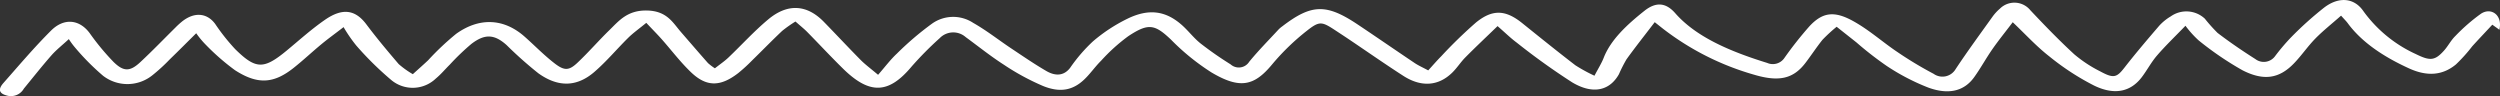 <svg xmlns="http://www.w3.org/2000/svg" width="379" height="14.573" viewBox="0 0 379 14.573"><rect x="0" y="0" width="379" height="14.573" fill="#333333" stroke="none"/><path id="Pfad_31" data-name="Pfad 31" d="M-162.756,603.022c-.2-.185-.461-.343-1.064-.784-1.1,1.185-2.088,2.22-3.038,3.266a24.421,24.421,0,0,1-2.481,2.761c-2.033,1.676-4.368,1.843-7.083.608-3.989-1.813-7.241-4.033-9.329-6.878-.209-.285-.484-.551-1-1.128-1.431,1.263-2.781,2.329-3.906,3.482-1.189,1.217-2.07,2.553-3.253,3.773-2.2,2.269-4.531,2.684-7.77,1.034a47.8,47.8,0,0,1-6.644-4.522,15.065,15.065,0,0,1-2.015-2.234c-1.578,1.634-3.039,3.03-4.3,4.494-.906,1.051-1.495,2.209-2.315,3.292-1.684,2.225-4.132,2.786-7.226,1.286A38.143,38.143,0,0,1-231,607.028c-1.965-1.533-3.529-3.271-5.525-5.163-1.117,1.47-2.165,2.763-3.09,4.091-.972,1.395-1.753,2.844-2.747,4.232-1.489,2.081-3.8,2.725-6.927,1.6a33.078,33.078,0,0,1-6.372-3.317,51.877,51.877,0,0,1-4.566-3.551l-2.993-2.367a23.758,23.758,0,0,0-2.152,1.979c-.924,1.154-1.7,2.354-2.591,3.519-1.839,2.4-4.019,2.9-7.843,1.749a40.939,40.939,0,0,1-13.769-6.974l-1.225-.97c-1.553,2.032-2.978,3.824-4.289,5.649a21.8,21.8,0,0,0-1.138,2.242c-1.427,2.536-4,3.086-7.1,1.224a103.111,103.111,0,0,1-8.4-6.019c-.928-.688-1.7-1.459-2.9-2.5-1.813,1.755-3.386,3.231-4.878,4.739-.735.743-1.24,1.577-1.99,2.312-2.1,2.054-4.7,2.241-7.421.49-2.768-1.781-5.418-3.635-8.123-5.455-.7-.472-1.413-.939-2.124-1.406-2.125-1.4-2.452-1.492-4.418.064a35.061,35.061,0,0,0-5.236,5.081c-2.725,3.29-4.889,3.736-9.161,1.21a34.531,34.531,0,0,1-6.159-4.988c-2.46-2.332-3.42-2.537-6.473-.518a27.471,27.471,0,0,0-4.122,3.723c-.944.932-1.627,1.971-2.6,2.887-1.711,1.6-3.627,1.982-6.2.939a36.18,36.18,0,0,1-5.948-3.23c-2.049-1.315-3.857-2.78-5.774-4.177a2.853,2.853,0,0,0-3.933.148,51.309,51.309,0,0,0-4.291,4.337c-3.467,4.139-6.347,4.25-10.381.288-1.86-1.827-3.6-3.7-5.417-5.547-.488-.495-1.067-.954-1.789-1.592a19.323,19.323,0,0,0-2.022,1.428c-1.544,1.46-3,2.957-4.511,4.432a25.178,25.178,0,0,1-2.117,1.939c-2.748,2.136-4.865,2.131-7.229-.151-1.636-1.579-2.921-3.3-4.387-4.953-.665-.748-1.388-1.476-2.349-2.493-1.1.9-2,1.541-2.722,2.252-1.739,1.711-3.236,3.528-5.124,5.168q-3.992,3.468-8.519.223a59.641,59.641,0,0,1-4.826-4.287c-1.85-1.647-3.3-1.724-5.352-.139a35.947,35.947,0,0,0-3.25,3.122c-.711.7-1.32,1.447-2.115,2.106a5.071,5.071,0,0,1-6.76.216,48.568,48.568,0,0,1-5.295-5.219,22.39,22.39,0,0,1-1.927-2.794c-1.3,1-2.378,1.778-3.37,2.6-1.423,1.175-2.727,2.409-4.183,3.566-3.038,2.414-5.467,2.582-8.917.358a34.671,34.671,0,0,1-4.692-4.137,13.476,13.476,0,0,1-1.177-1.46c-1.437,1.423-2.7,2.693-4,3.95a27.2,27.2,0,0,1-2.611,2.394,6.041,6.041,0,0,1-7.492.119,36.318,36.318,0,0,1-4.389-4.441,11.457,11.457,0,0,1-.819-1.132c-1,.92-1.929,1.654-2.642,2.466-1.454,1.656-2.791,3.353-4.174,5.034a2.255,2.255,0,0,1-2.635,1.041c-1.463-.409-1.034-1.244-.446-1.909,2.35-2.659,4.622-5.353,7.2-7.922,1.958-1.949,4.28-1.716,5.841.363a36.608,36.608,0,0,0,3.652,4.406c1.523,1.487,2.493,1.453,4.044.008,1.848-1.721,3.557-3.5,5.333-5.253a12.451,12.451,0,0,1,1-.91c1.846-1.463,3.76-1.311,5.007.366A30.622,30.622,0,0,0-506,605.947c3.134,3.083,4.322,3.082,7.779.237,1.914-1.576,3.713-3.22,5.827-4.683,2.667-1.847,4.608-1.543,6.282.691,1.528,2.038,3.2,4.036,4.9,6.019a13.354,13.354,0,0,0,2.14,1.529c.867-.787,1.609-1.438,2.312-2.1a40.49,40.49,0,0,1,4.262-4.02c3.536-2.532,7.236-2.329,10.346.407,1.535,1.351,2.9,2.783,4.563,4.068,1.5,1.16,2.2,1.121,3.5-.111,1.706-1.612,3.175-3.324,4.849-4.95,1.385-1.346,2.674-3,5.646-2.945,3.047.054,3.93,1.834,5.15,3.239,1.371,1.579,2.731,3.162,4.121,4.734a8.317,8.317,0,0,0,1.045.788c.742-.585,1.463-1.075,2.042-1.624,2.026-1.924,3.839-3.945,6.038-5.785,2.932-2.453,5.853-2.279,8.423.35,1.883,1.928,3.7,3.882,5.6,5.8.681.687,1.528,1.309,2.637,2.246,1.1-1.258,1.86-2.293,2.86-3.224a45.4,45.4,0,0,1,5.325-4.539,5.529,5.529,0,0,1,6.236-.11c2.056,1.171,3.8,2.559,5.708,3.832,1.759,1.171,3.49,2.365,5.366,3.457,1.4.817,2.689.744,3.62-.476a24.415,24.415,0,0,1,3.456-4.01,24.667,24.667,0,0,1,5.28-3.458c3.166-1.526,5.683-1.185,8.078.873,1.08.928,1.845,2.007,2.97,2.91a53.326,53.326,0,0,0,4.544,3.161,1.863,1.863,0,0,0,2.817-.392c1.371-1.678,2.964-3.284,4.471-4.917a4.211,4.211,0,0,1,.527-.443c4.436-3.406,6.68-3.475,11.421-.314,2.919,1.947,5.781,3.928,8.693,5.88.528.354,1.172.64,2.027,1.1.755-.824,1.33-1.5,1.979-2.149a70.055,70.055,0,0,1,5.25-5.1c2.523-2.052,4.492-1.949,7.02.083,2.664,2.142,5.323,4.287,8.061,6.39a24.289,24.289,0,0,0,2.893,1.583c.559-1.072,1.073-1.88,1.4-2.717,1.065-2.721,3.474-4.977,6.174-7.12,1.785-1.416,3.278-1.229,4.67.357,3.154,3.593,8.266,5.785,13.94,7.539a2.121,2.121,0,0,0,2.6-.736,55.637,55.637,0,0,1,3.818-4.831c1.983-2.123,3.759-2.377,6.692-.734,2.44,1.367,4.34,3.109,6.59,4.62a56.32,56.32,0,0,0,5.527,3.33,2.316,2.316,0,0,0,3.34-.709c1.778-2.683,3.717-5.323,5.614-7.974a6.917,6.917,0,0,1,1.106-1.195,3.115,3.115,0,0,1,4.613.247c2.13,2.259,4.3,4.508,6.654,6.676a19.845,19.845,0,0,0,3.935,2.589c2.026,1.1,2.5.939,3.658-.547,1.675-2.15,3.473-4.262,5.284-6.369a7.555,7.555,0,0,1,1.746-1.417,4.1,4.1,0,0,1,5.168.339,24.259,24.259,0,0,0,1.939,2.167c1.8,1.372,3.718,2.688,5.71,3.95a2.116,2.116,0,0,0,2.976-.394,31.368,31.368,0,0,1,2.375-2.812,51.877,51.877,0,0,1,5.155-4.636c2.236-1.666,4.521-1.409,5.89.592A20.09,20.09,0,0,0-175.4,606.7c2.146,1.058,2.874,1,4.242-.519.65-.721,1.034-1.543,1.741-2.236a27.789,27.789,0,0,1,3.843-3.346C-163.992,599.523-162.21,600.809-162.756,603.022Z" transform="translate(541.656 -598.495)" fill="#fff"></path></svg>